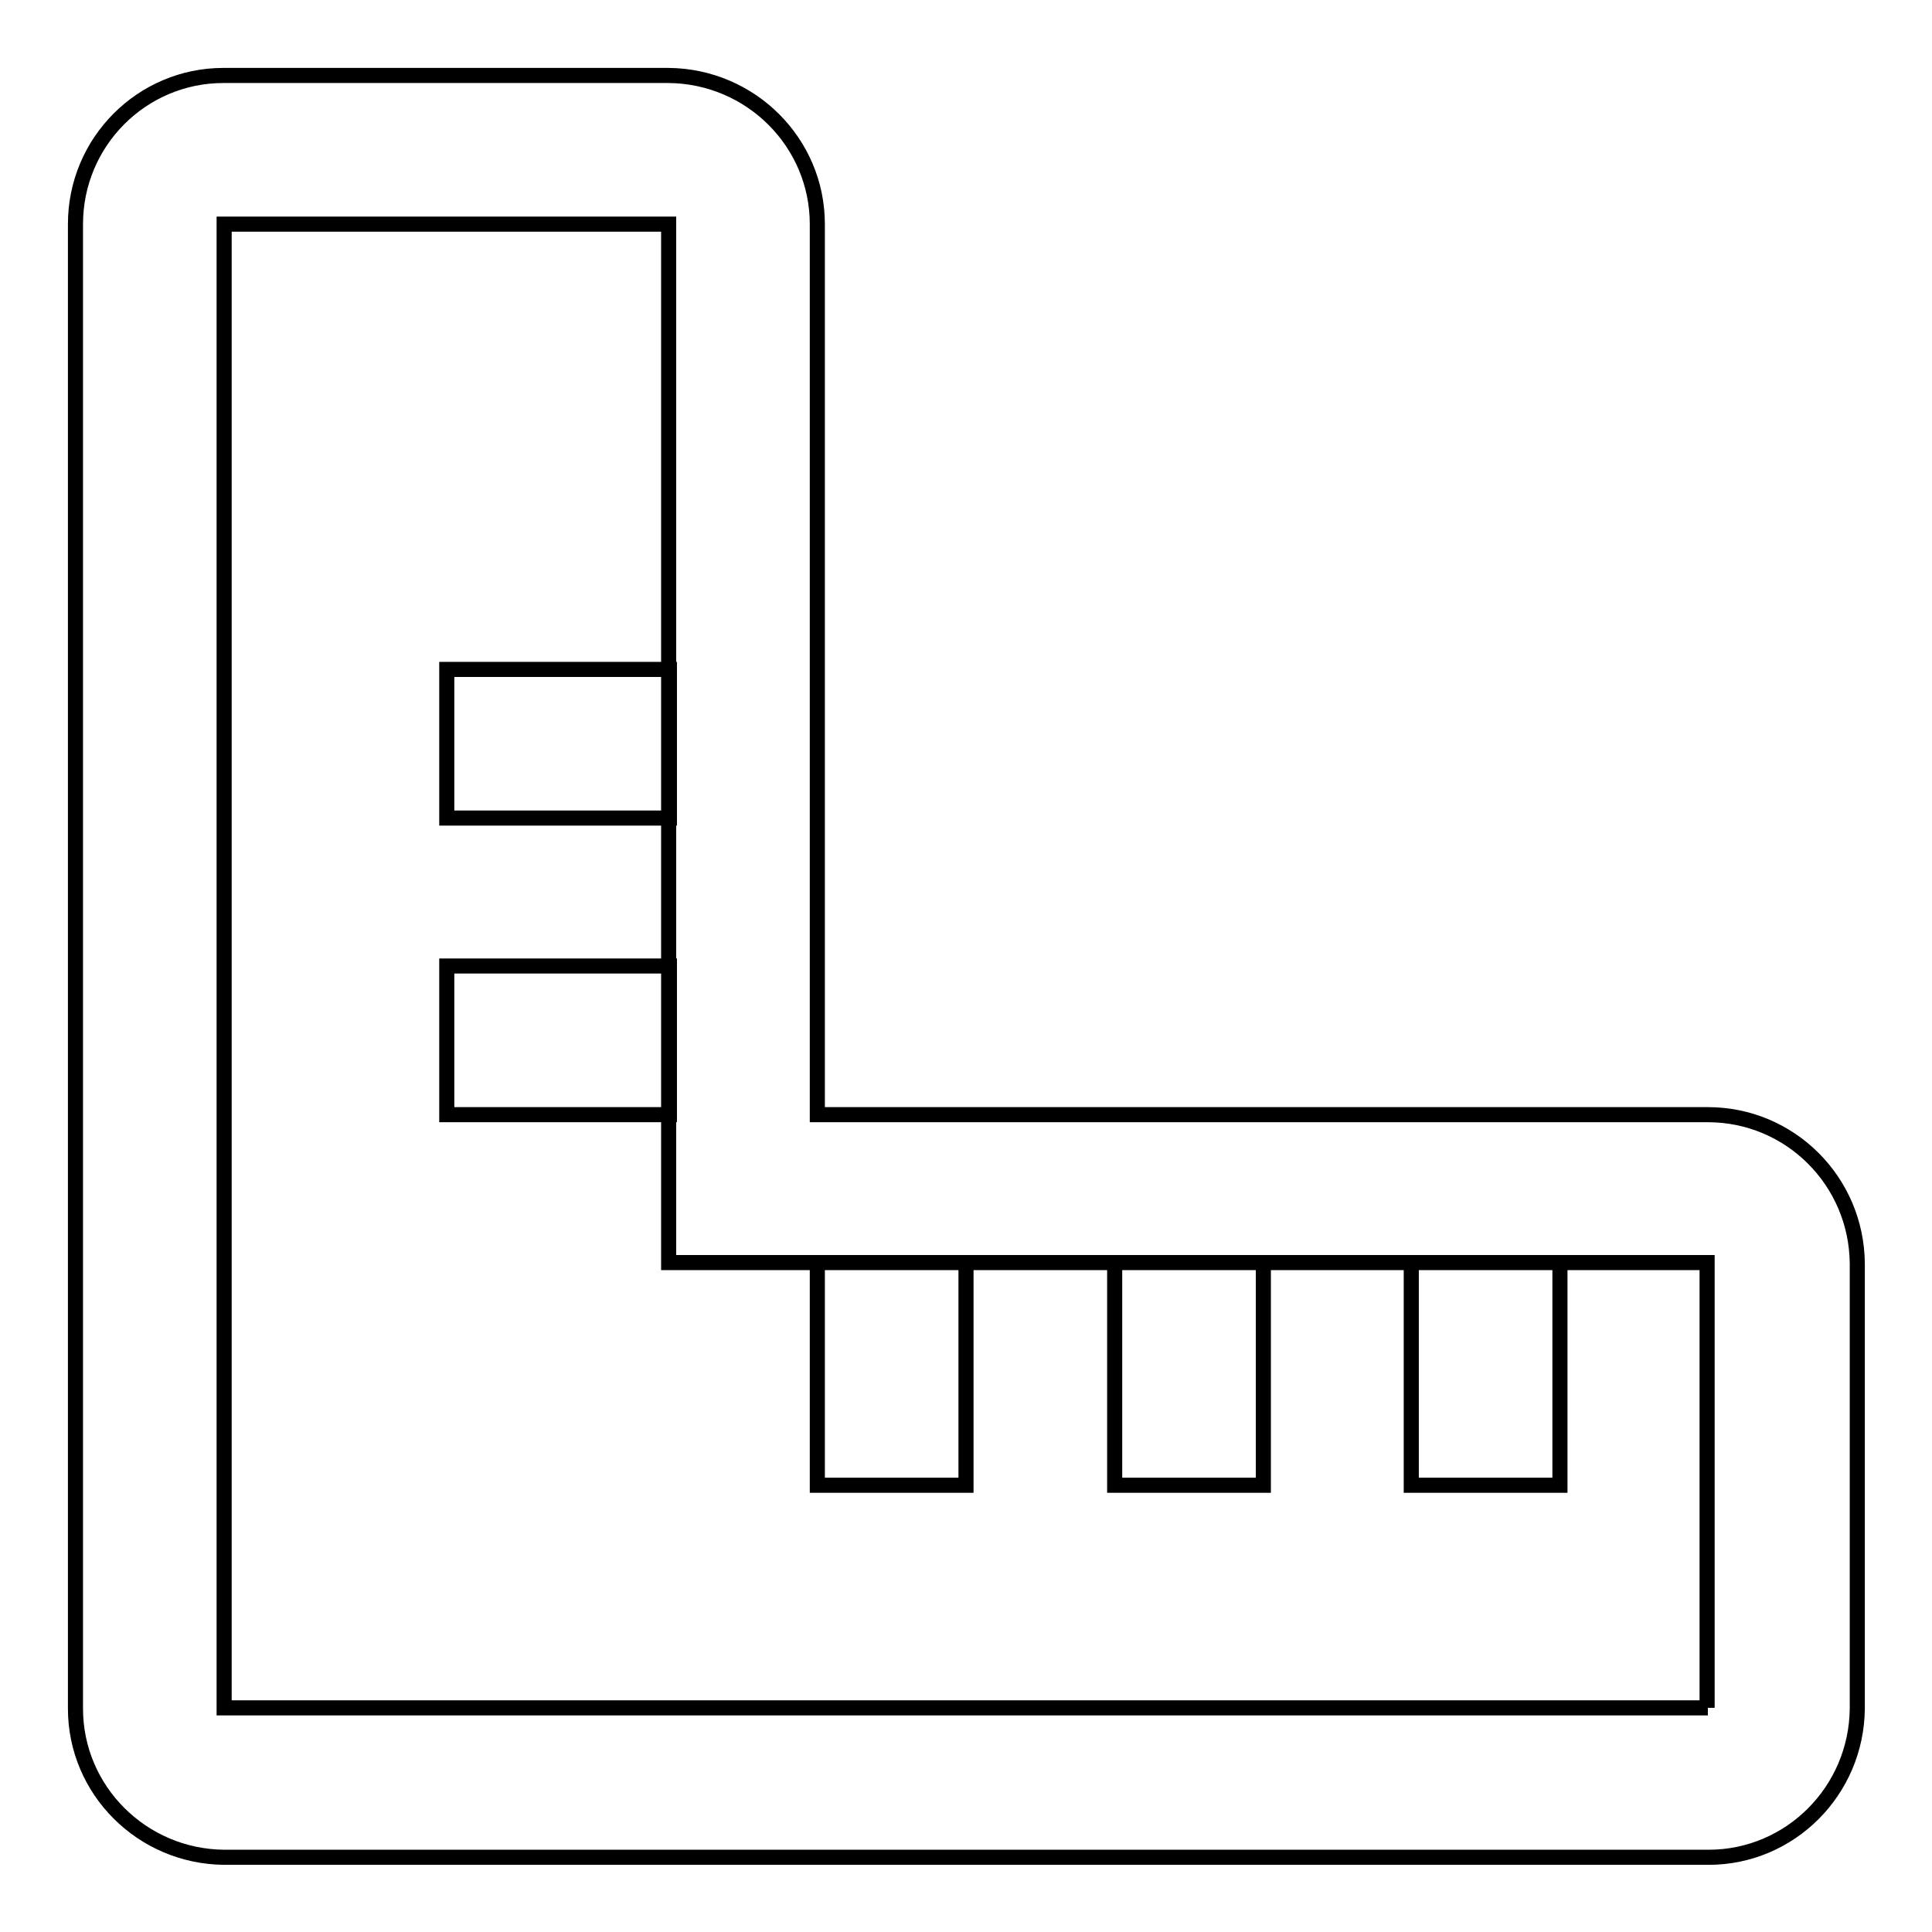 <?xml version="1.0" encoding="utf-8"?>
<!-- Svg Vector Icons : http://www.onlinewebfonts.com/icon -->
<!DOCTYPE svg PUBLIC "-//W3C//DTD SVG 1.1//EN" "http://www.w3.org/Graphics/SVG/1.1/DTD/svg11.dtd">
<svg version="1.1" xmlns="http://www.w3.org/2000/svg" xmlns:xlink="http://www.w3.org/1999/xlink" x="0px" y="0px" viewBox="0 0 256 256" enable-background="new 0 0 256 256" xml:space="preserve">
<g> <path stroke-width="2" fill-opacity="0" stroke="#000000"  d="M226.3,147.7h-118v-118c0-10.8-8.8-19.6-19.7-19.7h-59C18.8,10,10,18.8,10,29.7v196.7 c0,10.8,8.8,19.6,19.7,19.7h196.7c10.8,0,19.6-8.8,19.7-19.7v-59C246,156.5,237.2,147.7,226.3,147.7z M226.3,226.3L226.3,226.3 l-196.6,0l0,0V29.7l0,0h58.9l0,0v137.6h137.6l0,0V226.3z M187,167.3h19.7v29.5H187V167.3z M147.7,167.3h19.7v29.5h-19.7V167.3z  M108.3,167.3H128v29.5h-19.7V167.3z M59.2,128h29.5v19.7H59.2V128z M59.2,88.7h29.5v19.7H59.2V88.7z"/></g>
</svg>